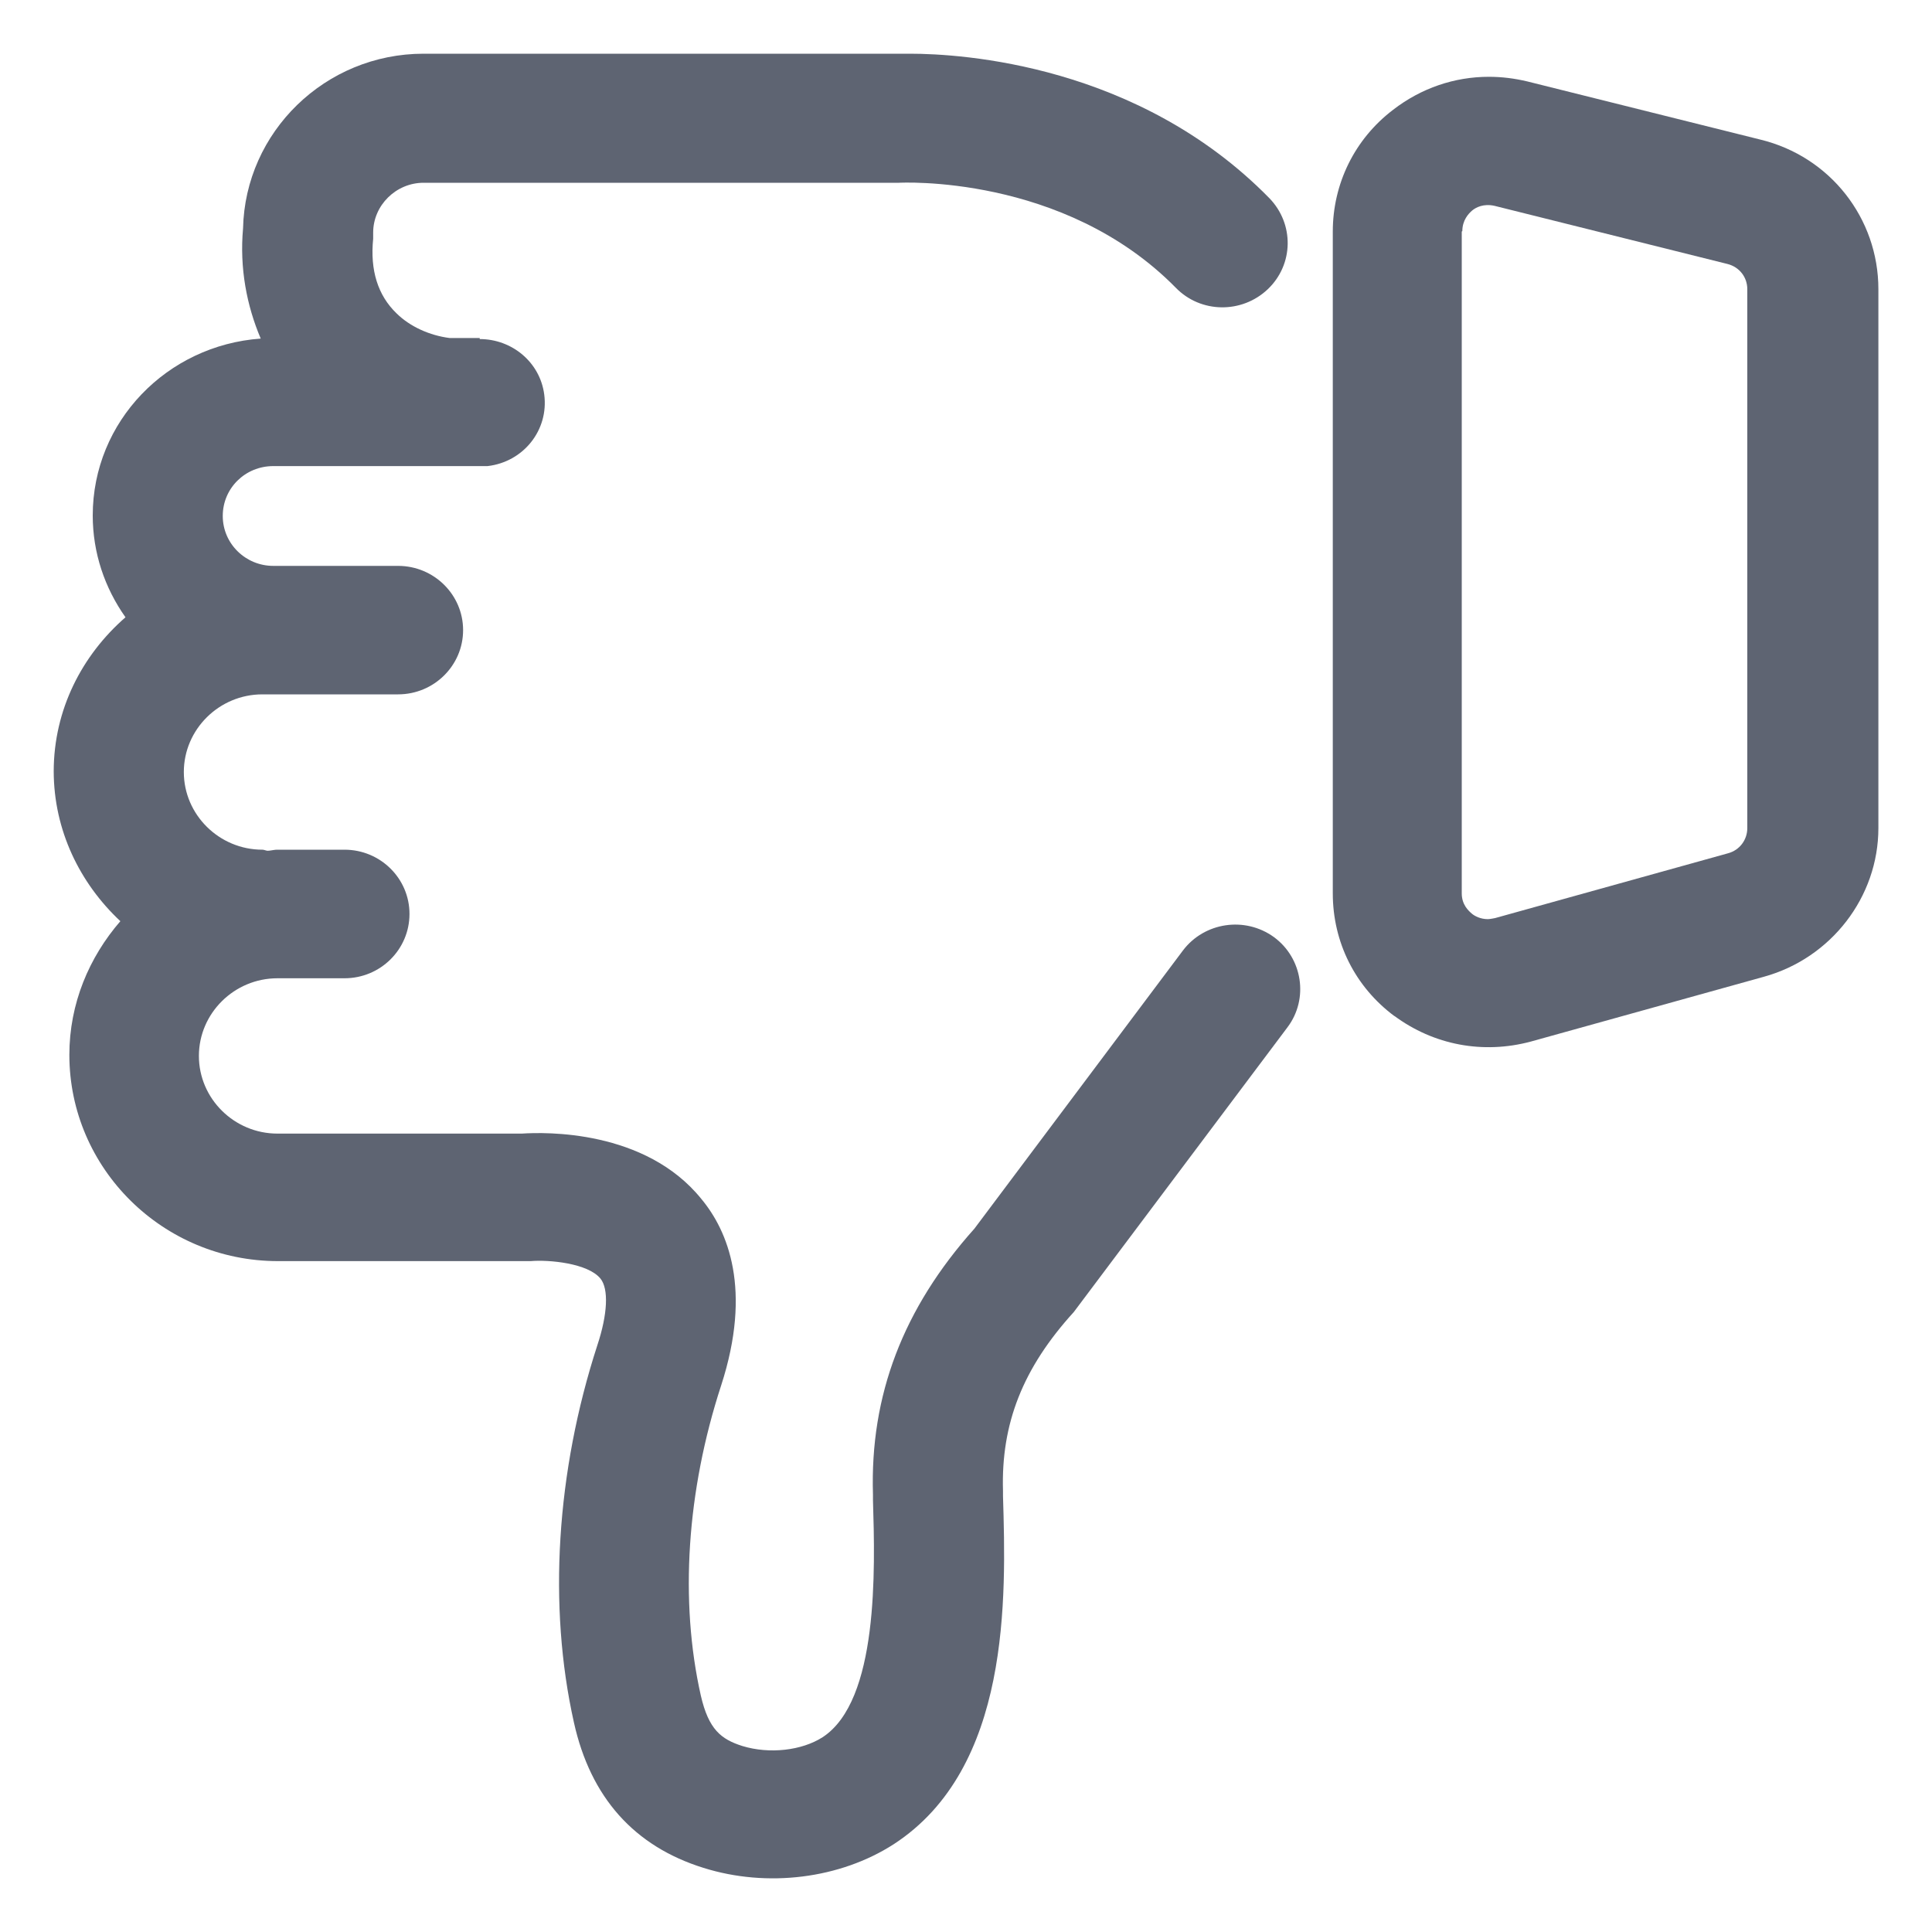 <svg width="20" height="20" viewBox="0 0 20 20" fill="none" xmlns="http://www.w3.org/2000/svg">
<g clip-path="url(#clip0_1244_21369)">
<path d="M1.246 9.536C0.826 9.143 0.557 8.595 0.556 7.984C0.557 7.346 0.848 6.783 1.299 6.39C1.084 6.086 0.96 5.724 0.96 5.336C0.96 4.362 1.73 3.574 2.699 3.505C2.554 3.164 2.479 2.775 2.516 2.365C2.538 1.365 3.367 0.556 4.385 0.556L9.419 0.556C9.958 0.556 11.783 0.667 13.14 2.051C13.399 2.318 13.393 2.738 13.124 2.994C12.855 3.249 12.429 3.244 12.171 2.978C11.008 1.796 9.306 1.892 9.306 1.892L4.385 1.892C4.099 1.892 3.863 2.126 3.863 2.408L3.863 2.472C3.83 2.797 3.911 3.057 4.105 3.244C4.245 3.382 4.449 3.473 4.654 3.499L4.966 3.499L4.966 3.51C5.3 3.51 5.591 3.75 5.634 4.085C5.682 4.452 5.419 4.782 5.047 4.825L2.829 4.825C2.538 4.825 2.306 5.054 2.306 5.341C2.306 5.629 2.543 5.858 2.829 5.858L4.121 5.858C4.492 5.858 4.794 6.156 4.794 6.523C4.794 6.89 4.492 7.188 4.121 7.188L2.716 7.188C2.269 7.188 1.903 7.55 1.903 7.992C1.903 8.434 2.269 8.796 2.716 8.796C2.727 8.796 2.737 8.799 2.746 8.802C2.755 8.804 2.762 8.807 2.769 8.807C2.791 8.807 2.812 8.802 2.835 8.799C2.847 8.797 2.859 8.796 2.872 8.796L3.566 8.796C3.938 8.796 4.239 9.094 4.239 9.461C4.239 9.829 3.938 10.127 3.566 10.127L2.872 10.127C2.425 10.127 2.059 10.489 2.059 10.931C2.059 11.373 2.425 11.735 2.872 11.735L5.402 11.735C5.639 11.719 6.679 11.692 7.26 12.411C7.535 12.741 7.788 13.348 7.465 14.343C7.109 15.434 7.034 16.573 7.255 17.553C7.336 17.904 7.465 18.005 7.686 18.075C7.966 18.16 8.299 18.122 8.515 17.984C9.096 17.606 9.059 16.254 9.037 15.53L9.037 15.472C9.005 14.444 9.349 13.544 10.087 12.719L12.246 9.839C12.467 9.547 12.887 9.483 13.188 9.701C13.485 9.919 13.549 10.34 13.329 10.633L11.116 13.582C10.588 14.162 10.362 14.737 10.383 15.434L10.383 15.487C10.415 16.541 10.464 18.303 9.252 19.091C8.698 19.448 7.944 19.544 7.282 19.336C6.566 19.113 6.113 18.607 5.941 17.83C5.672 16.627 5.758 15.237 6.183 13.928C6.291 13.603 6.302 13.342 6.216 13.236C6.086 13.076 5.682 13.039 5.494 13.055L2.877 13.055C1.687 13.055 0.718 12.096 0.718 10.92C0.718 10.388 0.923 9.909 1.246 9.536Z" fill="#5E6472"/>
<path d="M0.556 7.984L0.556 7.982L0.556 7.987L0.556 7.984Z" fill="#5E6472"/>
<path fill-rule="evenodd" clip-rule="evenodd" d="M15.848 10.782C15.353 10.915 14.842 10.819 14.432 10.515L14.438 10.521C14.028 10.217 13.797 9.754 13.797 9.248L13.797 2.397C13.797 1.902 14.023 1.439 14.422 1.136C14.712 0.912 15.057 0.795 15.412 0.795C15.547 0.795 15.676 0.811 15.811 0.843L18.223 1.445C18.945 1.62 19.445 2.259 19.445 2.994L19.445 8.572C19.445 9.286 18.955 9.919 18.261 10.111L15.848 10.782ZM15.24 2.179C15.202 2.211 15.138 2.28 15.138 2.392L15.132 2.397L15.132 9.248C15.132 9.366 15.202 9.429 15.24 9.461C15.267 9.483 15.326 9.515 15.402 9.515C15.423 9.515 15.477 9.504 15.477 9.504L17.889 8.833C18.008 8.801 18.088 8.695 18.088 8.572L18.088 2.994C18.088 2.871 18.008 2.765 17.884 2.733L15.472 2.131C15.358 2.105 15.278 2.147 15.24 2.179Z" fill="#5E6472"/>
</g>
<defs>
<clipPath id="clip0_1244_21369">
<rect width="20" height="20" fill="white"/>
</clipPath>
</defs>
</svg>
